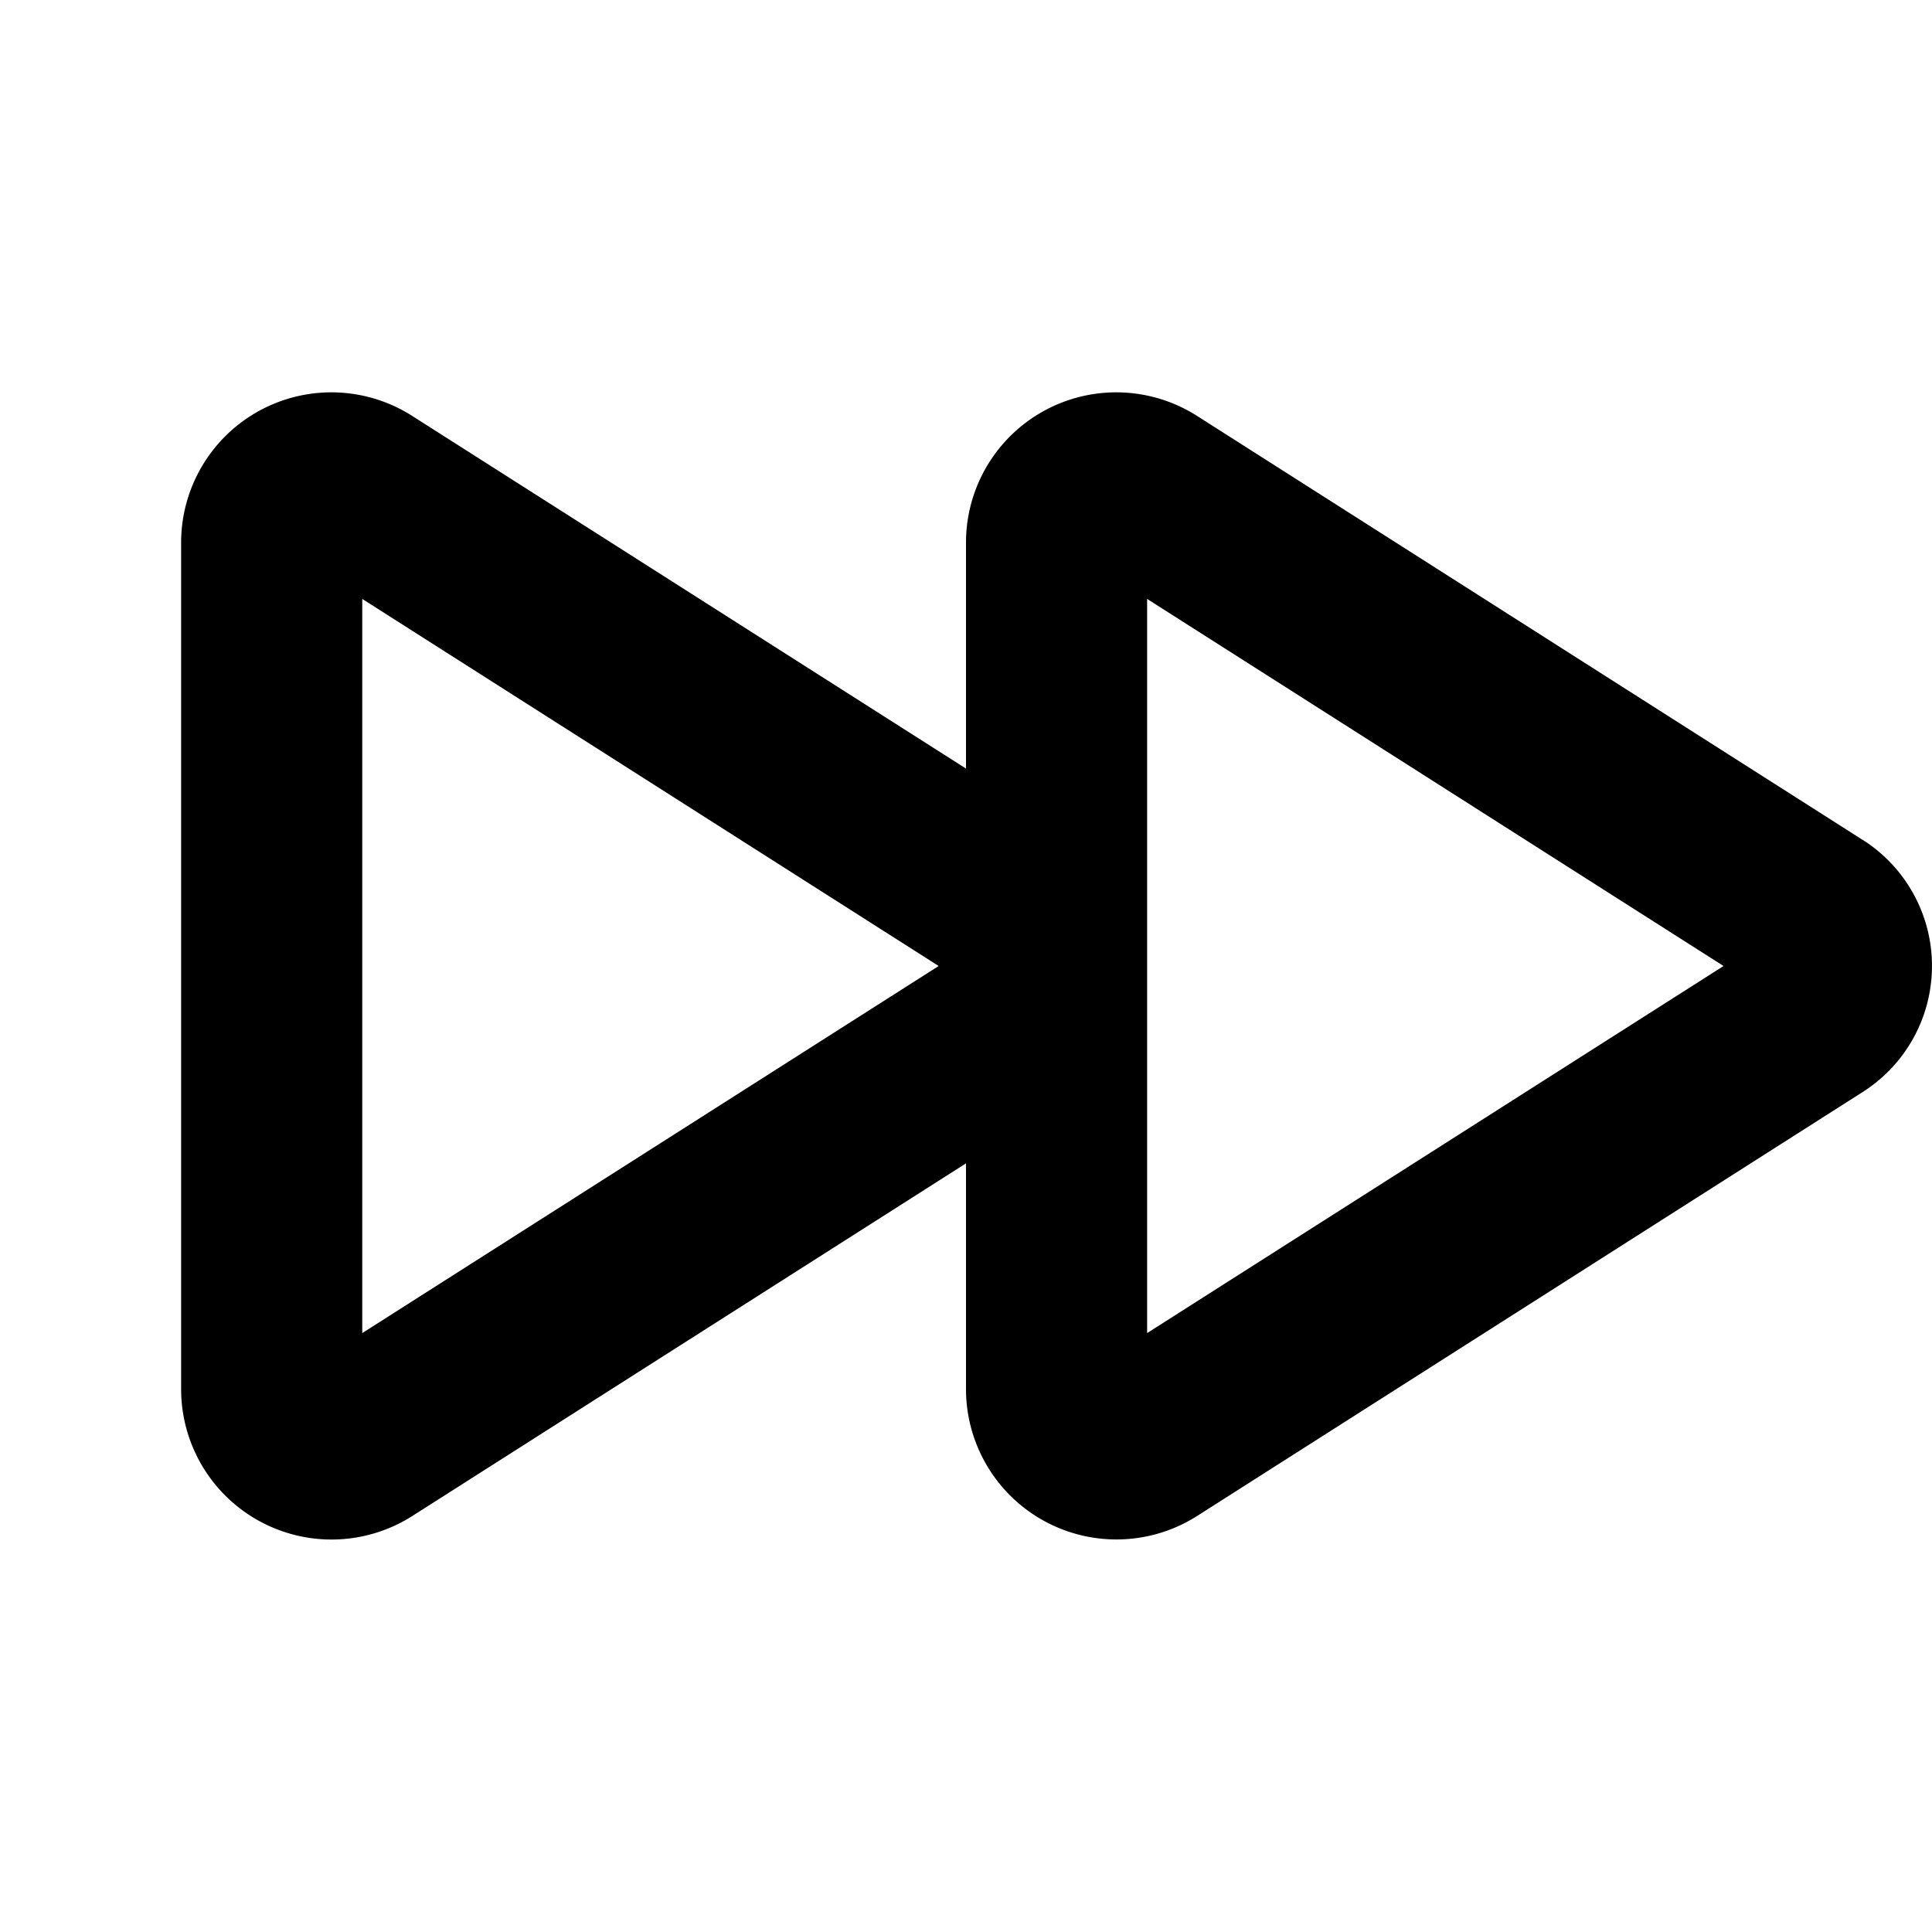 <svg data-id="508817569159577960" fill="currentColor" viewBox="0 0 256 256" xmlns="http://www.w3.org/2000/svg" width="20" height="20">
<path d="M246.81,111.29,158.63,55.12A19.91,19.91,0,0,0,128,71.84v30L54.63,55.12A19.91,19.91,0,0,0,24,71.84V184.16a19.93,19.93,0,0,0,30.63,16.72L128,154.15v30a19.93,19.93,0,0,0,30.63,16.72l88.18-56.17a19.79,19.79,0,0,0,0-33.42ZM48,176.64V79.36L124.38,128Zm104,0V79.36L228.38,128Z" fill="currentColor"></path></svg>